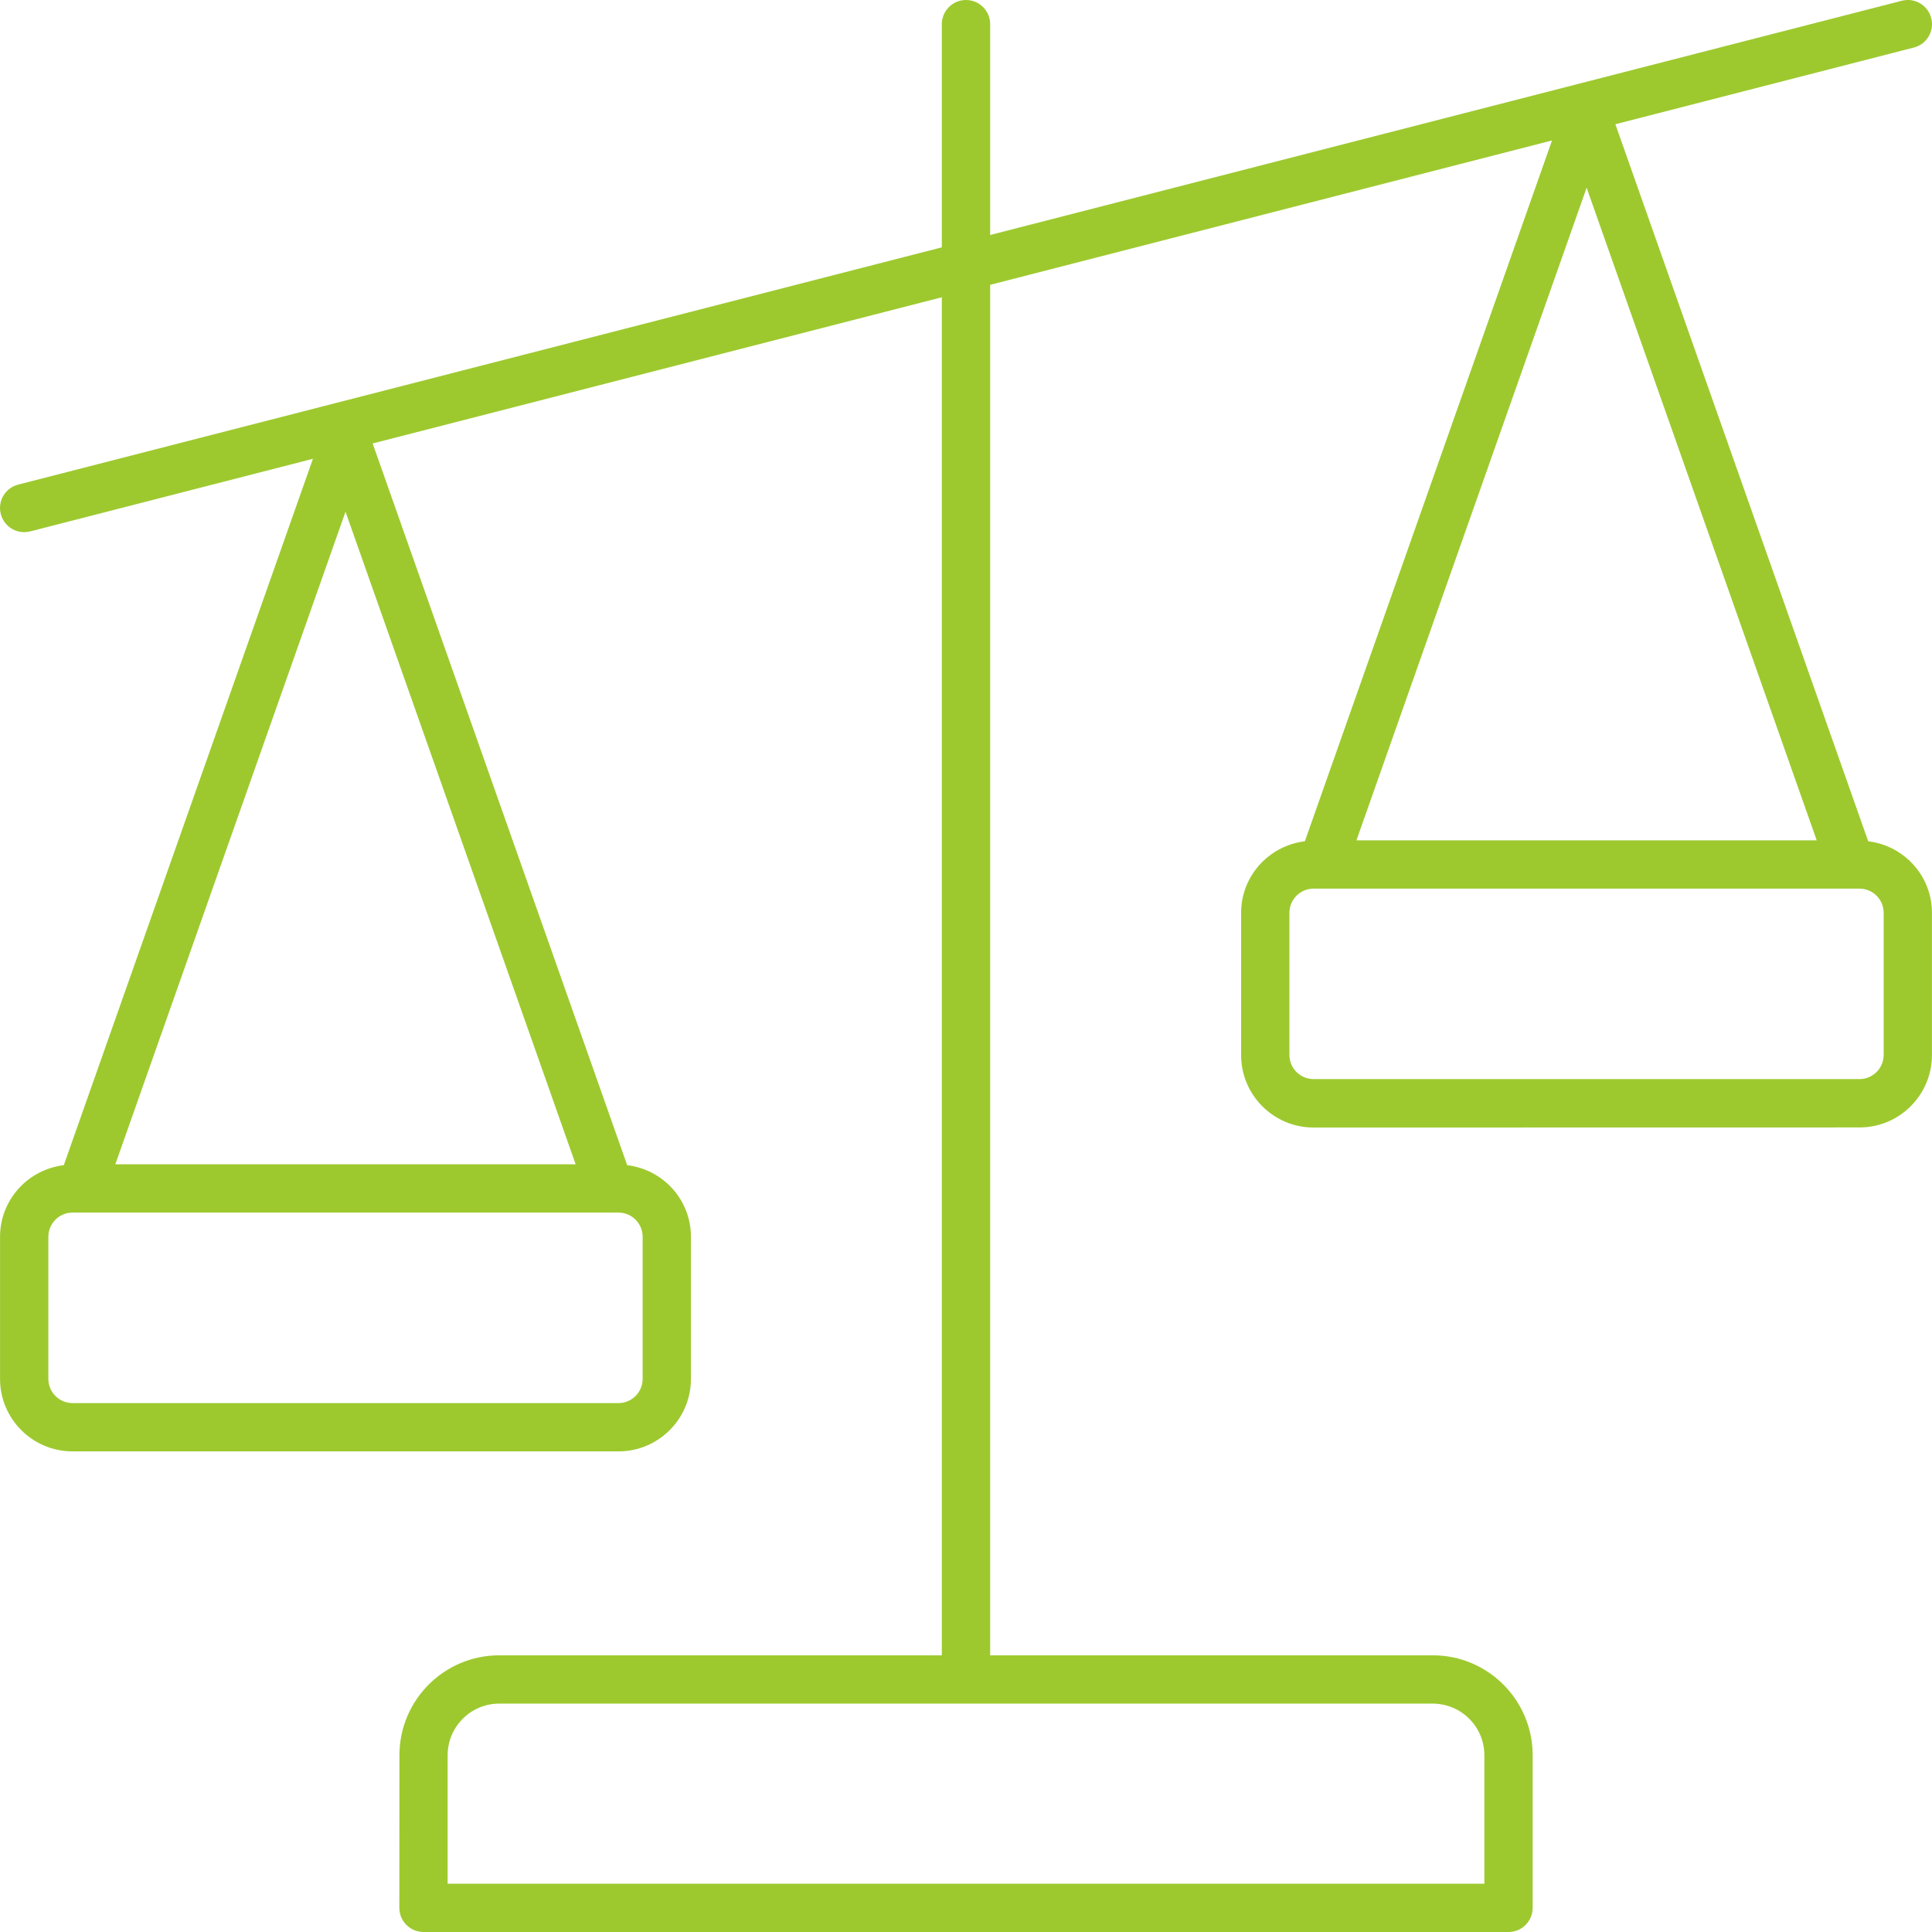 <svg width="43" height="43" viewBox="0 0 43 43" fill="none" xmlns="http://www.w3.org/2000/svg">
<path d="M41.58 18.724L35.953 2.765L42.596 1.058C42.884 0.985 43.058 0.691 42.982 0.403C42.909 0.116 42.617 -0.057 42.327 0.017L22.038 5.23V0.538C22.038 0.242 21.798 0 21.5 0C21.202 0 20.962 0.242 20.962 0.538V5.505L0.404 10.786C0.116 10.859 -0.058 11.153 0.018 11.441C0.081 11.684 0.299 11.844 0.538 11.844C0.582 11.844 0.627 11.838 0.673 11.827L6.965 10.211L1.42 25.933C0.623 26.029 0.001 26.703 0.001 27.526V30.69C0.001 31.58 0.723 32.303 1.614 32.303H13.765C14.655 32.303 15.378 31.58 15.378 30.69V27.526C15.378 26.703 14.756 26.029 13.959 25.933L8.294 9.87L20.962 6.616V36.842H11.111C9.885 36.842 8.89 37.839 8.89 39.065L8.888 42.462C8.888 42.758 9.127 43 9.426 43H33.575C33.873 43 34.112 42.758 34.112 42.462V39.065C34.112 37.839 33.115 36.842 31.891 36.842H22.038V6.339L34.543 3.126L29.042 18.724C28.244 18.821 27.623 19.495 27.623 20.318V23.482C27.623 24.372 28.345 25.095 29.235 25.095L41.387 25.093C42.277 25.093 42.999 24.37 42.999 23.48V20.316C42.999 19.495 42.378 18.821 41.58 18.724ZM7.69 11.389L12.812 25.913H2.567L7.69 11.389ZM14.303 27.526V30.69C14.303 30.986 14.062 31.228 13.766 31.228H1.614C1.318 31.228 1.076 30.986 1.076 30.69V27.526C1.076 27.23 1.318 26.988 1.614 26.988H13.766C14.062 26.988 14.303 27.23 14.303 27.526ZM33.037 39.066V41.925H9.963V39.066C9.963 38.434 10.477 37.917 11.109 37.917H31.886C32.522 37.917 33.037 38.431 33.037 39.066ZM40.434 18.703H30.19L35.313 4.178L40.434 18.703ZM41.924 23.48C41.924 23.776 41.683 24.017 41.387 24.017H29.235C28.939 24.017 28.698 23.776 28.698 23.48V20.316C28.698 20.02 28.939 19.778 29.235 19.778H41.387C41.683 19.778 41.924 20.02 41.924 20.316V23.48Z" fill="#9DC92E"/>
</svg>
